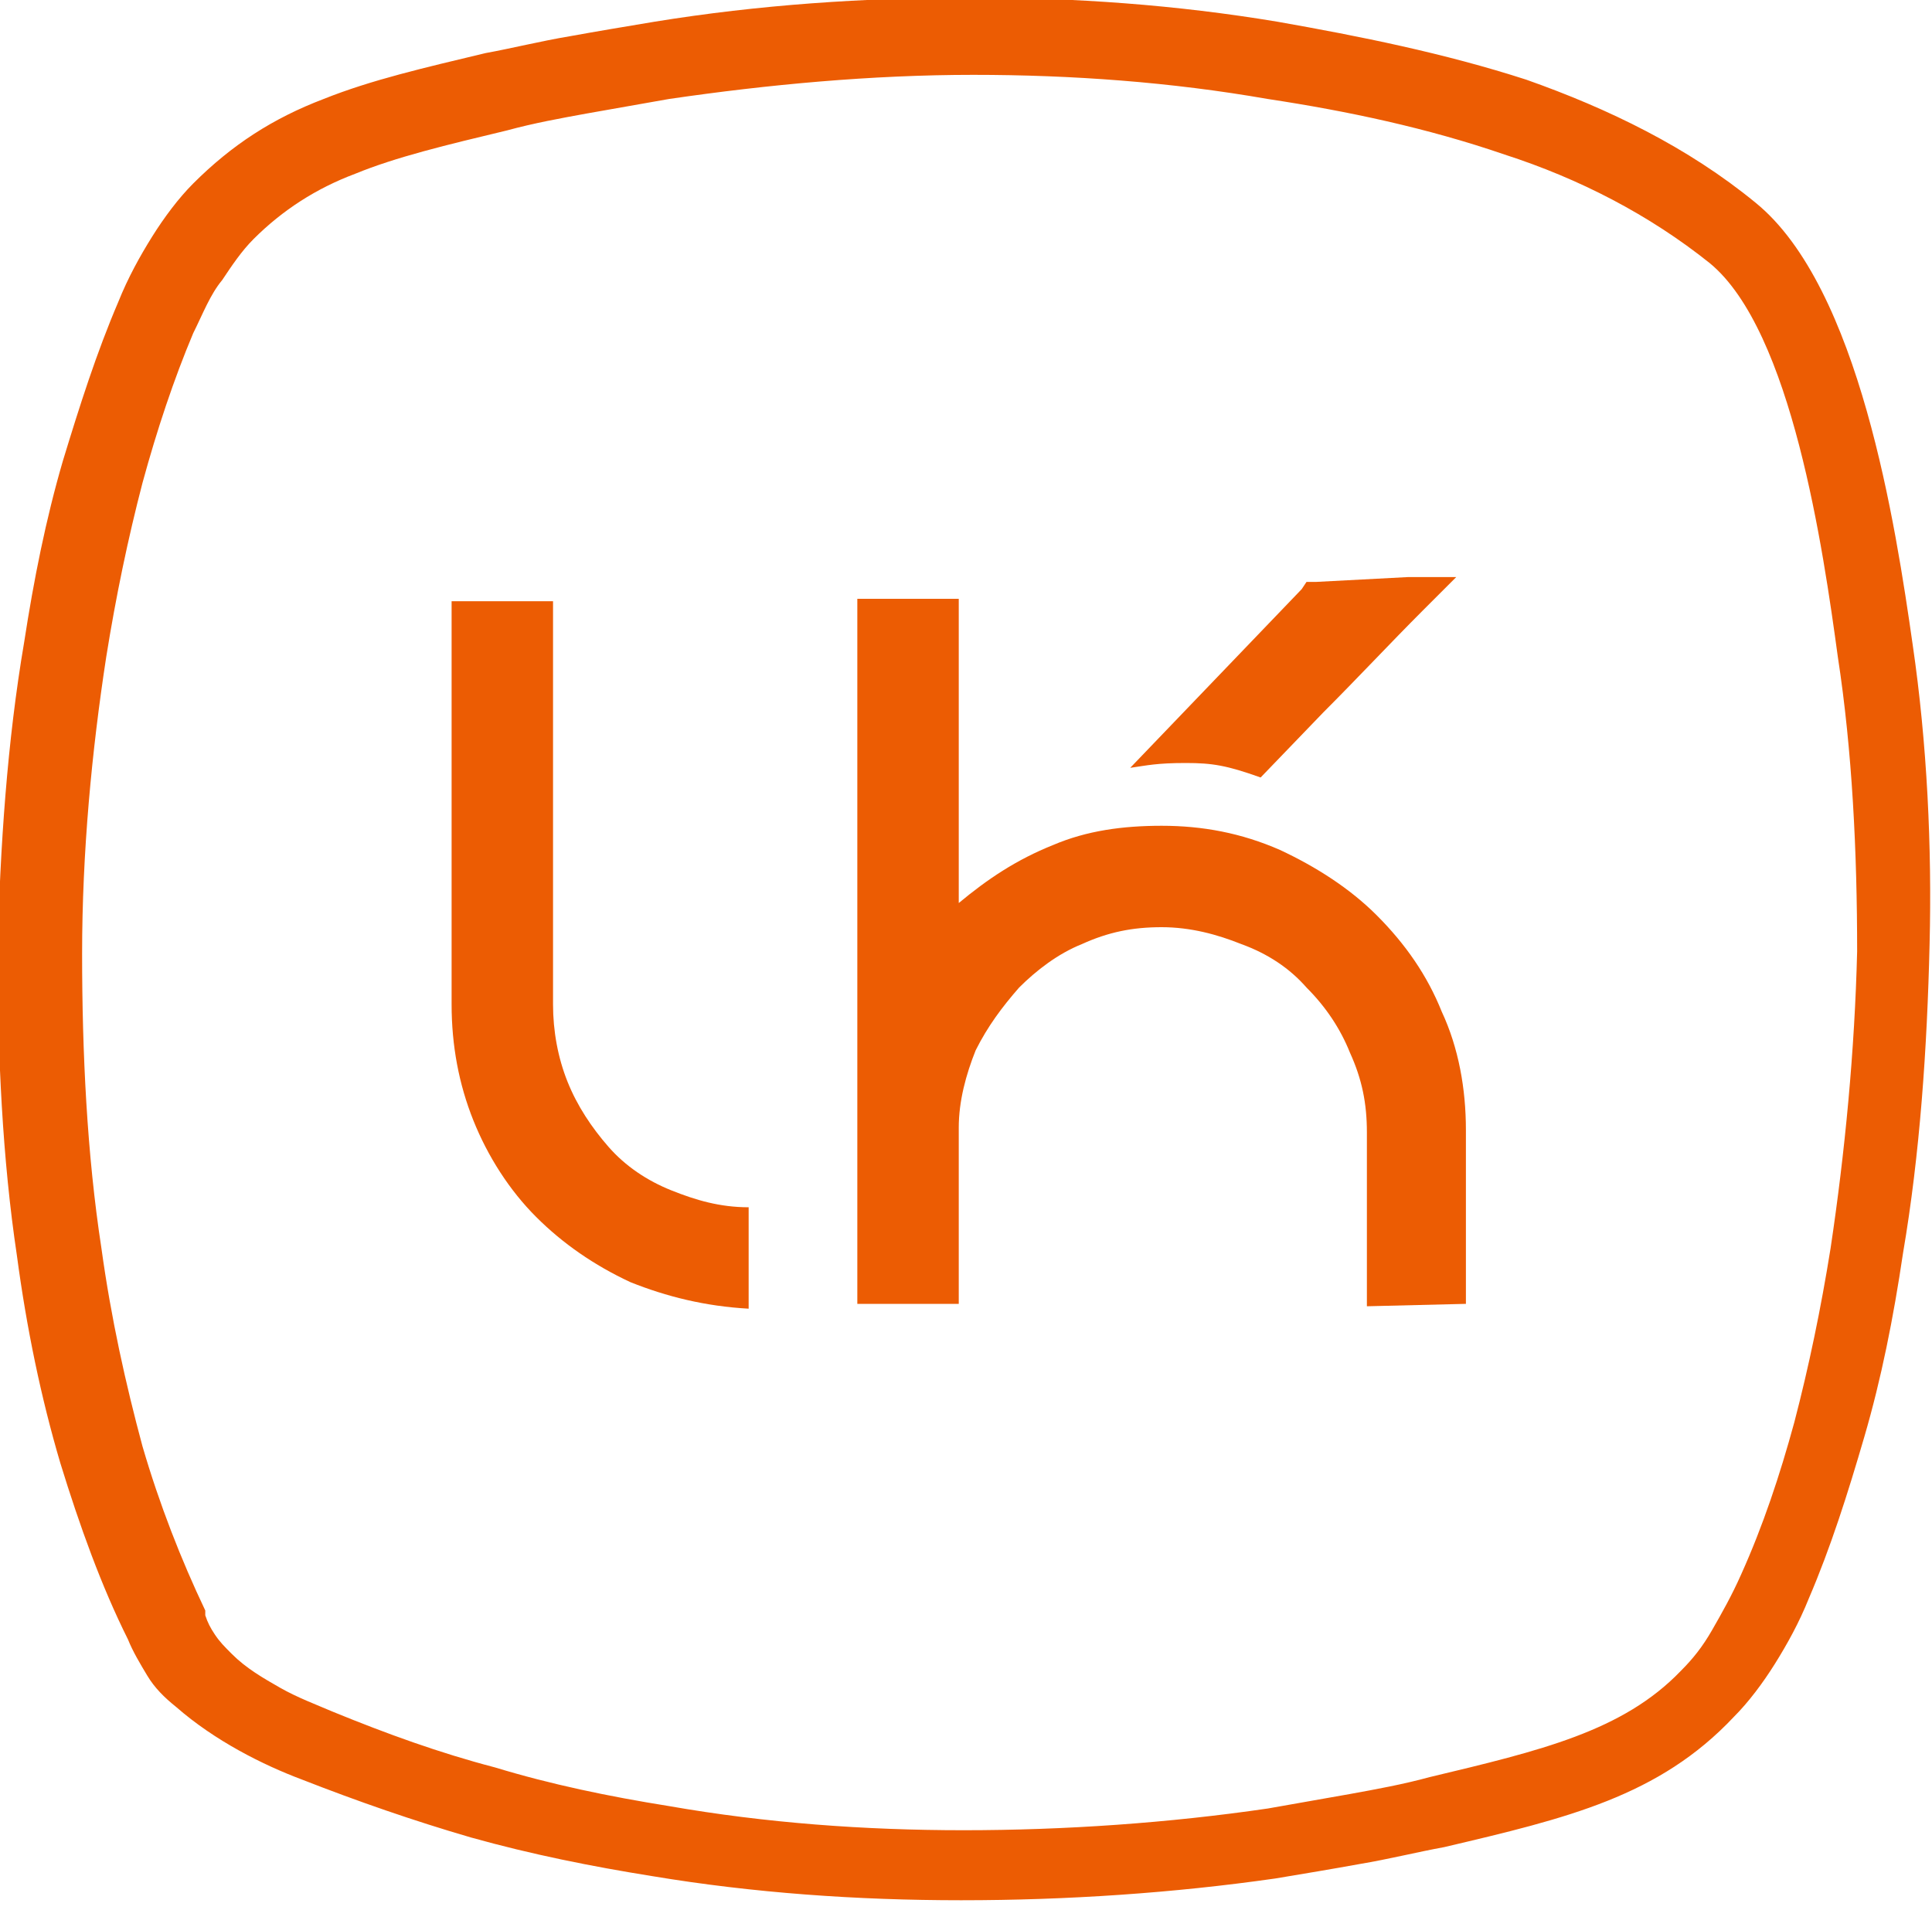 <?xml version="1.0" encoding="utf-8"?>
<!-- Generator: Adobe Illustrator 21.0.0, SVG Export Plug-In . SVG Version: 6.00 Build 0)  -->
<svg version="1.1" id="Layer_1" xmlns="http://www.w3.org/2000/svg" xmlns:xlink="http://www.w3.org/1999/xlink" x="0px" y="0px"
	 viewBox="0 0 80 79.1" style="enable-background:new 0 0 80 79.1;" xml:space="preserve">
<style type="text/css">
	.st0{clip-path:url(#SVGID_2_);fill:#ec5c03;}
	.st1{clip-path:url(#SVGID_4_);fill:#ec5c03;}
	.st2{clip-path:url(#SVGID_6_);fill:#ec5c03;}
	.st3{clip-path:url(#SVGID_8_);fill:#ec5c03;}
</style>
<g>
	<g>
		<defs>
			<rect id="SVGID_1_" width="80" height="79.1"/>
		</defs>
		<clipPath id="SVGID_2_">
			<use xlink:href="#SVGID_1_"  style="overflow:visible;"/>
		</clipPath>
		<path class="st0" d="M75.8,51.7c-0.4,2.5-0.9,4.9-1.5,7.2c-0.6,2.2-1.3,4.3-2.2,6.3c-0.4,0.9-0.8,1.6-1.2,2.3
			c-0.4,0.7-0.8,1.2-1.3,1.7c-2.4,2.5-5.8,3.3-10.4,4.4l0,0l0,0l0,0c-1.1,0.3-2.2,0.5-3.3,0.7c-1.1,0.2-2.3,0.4-3.4,0.6
			c-4.1,0.6-8.4,0.9-12.6,0.9c-4.1,0-8.2-0.3-12.2-1c-2.5-0.4-4.9-0.9-7.2-1.6l0,0c-2.3-0.6-4.5-1.4-6.7-2.3c-0.7-0.3-1.5-0.6-2.2-1
			s-1.4-0.8-2-1.4l0,0c-0.3-0.3-0.5-0.5-0.7-0.8s-0.3-0.5-0.4-0.8v-0.1v-0.1c-1-2.1-1.9-4.4-2.6-6.8c-0.7-2.6-1.3-5.3-1.7-8.2
			c-0.6-3.9-0.8-8.1-0.8-12.2c0-4.2,0.4-8.4,1-12.3c0.4-2.5,0.9-4.9,1.5-7.2c0.6-2.2,1.3-4.3,2.1-6.2c0.4-0.8,0.7-1.6,1.2-2.2
			c0.4-0.6,0.8-1.2,1.3-1.7c1.2-1.2,2.6-2.1,4.2-2.7C16.4,6.5,18.5,6,21,5.4c1.1-0.3,2.2-0.5,3.3-0.7c1.1-0.2,2.3-0.4,3.4-0.6
			c4.1-0.6,8.4-1,12.6-1l0,0c4.1,0,8.2,0.3,12.2,1c3.3,0.5,6.6,1.2,9.8,2.3c3.1,1,6,2.5,8.5,4.5c3.4,2.8,4.7,11.9,5.3,16.3l0,0l0,0
			l0,0c0.6,3.9,0.8,8.1,0.8,12.2C76.8,43.5,76.4,47.7,75.8,51.7 M79.2,26.7L79.2,26.7L79.2,26.7L79.2,26.7
			c-0.7-4.9-2.2-14.8-6.5-18.3c-2.8-2.3-6.1-3.9-9.5-5.1c-3.4-1.1-6.9-1.8-10.3-2.4c-4.2-0.7-8.4-1-12.7-1l0,0
			c-4.4,0-8.8,0.3-13.1,1c-1.2,0.2-2.4,0.4-3.5,0.6c-1.2,0.2-2.4,0.5-3.5,0.7c-2.5,0.6-4.7,1.1-6.7,1.9C11.3,4.9,9.6,6,8,7.6
			C7.4,8.2,6.8,9,6.3,9.8s-1,1.7-1.4,2.7c-0.9,2.1-1.6,4.3-2.3,6.6C1.9,21.5,1.4,24,1,26.6c-0.7,4.1-1,8.5-1.1,12.8
			c0,4.3,0.2,8.6,0.8,12.6c0.4,3,1,5.9,1.8,8.6c0.8,2.6,1.7,5.1,2.8,7.3c0.2,0.5,0.5,1,0.8,1.5s0.7,0.9,1.2,1.3l0,0
			C8.1,71.4,9,72,9.9,72.5s1.8,0.9,2.6,1.2c2.3,0.9,4.6,1.7,7,2.4l0,0c2.5,0.7,5,1.2,7.5,1.6c4.2,0.7,8.5,1,12.8,1
			c4.4,0,8.8-0.3,13-0.9c1.2-0.2,2.4-0.4,3.5-0.6c1.2-0.2,2.4-0.5,3.5-0.7l0,0l0,0l0,0c5.1-1.2,8.9-2.1,12-5.4
			c0.6-0.6,1.2-1.4,1.7-2.2s1-1.7,1.4-2.7c0.9-2.1,1.6-4.3,2.3-6.7c0.7-2.4,1.2-4.9,1.6-7.6c0.7-4.1,1-8.5,1.1-12.8
			C80,35.1,79.8,30.8,79.2,26.7"/>
	</g>
	<g>
		<defs>
			<rect id="SVGID_3_" width="80" height="79.1"/>
		</defs>
		<clipPath id="SVGID_4_">
			<use xlink:href="#SVGID_3_"  style="overflow:visible;"/>
		</clipPath>
		<path class="st1" d="M53.9,24.4l0.2-0.3h0.4l3.8-0.2h2l-1.4,1.4l0,0l0,0c-1.3,1.3-2.7,2.8-4.1,4.2l-2.6,2.7
			c-1.4-0.5-2-0.6-3.1-0.6c-1.2,0-1.6,0.1-2.3,0.2L53.9,24.4z"/>
	</g>
	<g>
		<defs>
			<rect id="SVGID_5_" width="80" height="79.1"/>
		</defs>
		<clipPath id="SVGID_6_">
			<use xlink:href="#SVGID_5_"  style="overflow:visible;"/>
		</clipPath>
		<path class="st2" d="M26.1,53.1c-1.5-0.7-2.8-1.6-3.9-2.7c-1.1-1.1-2-2.5-2.6-4s-0.9-3.1-0.9-4.8V24.9h4.2v16.7
			c0,1.1,0.2,2.2,0.6,3.2s1,1.9,1.7,2.7s1.6,1.4,2.6,1.8c1,0.4,2,0.7,3.2,0.7v4.2C29.2,54.1,27.6,53.7,26.1,53.1"/>
	</g>
	<g>
		<defs>
			<rect id="SVGID_7_" width="80" height="79.1"/>
		</defs>
		<clipPath id="SVGID_8_">
			<use xlink:href="#SVGID_7_"  style="overflow:visible;"/>
		</clipPath>
		<path class="st3" d="M56.6,54.1v-7.2c0-1.2-0.2-2.2-0.7-3.3c-0.4-1-1-1.9-1.8-2.7c-0.7-0.8-1.6-1.4-2.7-1.8
			c-1-0.4-2.1-0.7-3.3-0.7c-1.2,0-2.2,0.2-3.3,0.7c-1,0.4-1.9,1.1-2.6,1.8c-0.7,0.8-1.3,1.6-1.8,2.6c-0.4,1-0.7,2.1-0.7,3.2V54h-4.2
			V24.8h4.2v12.6c1.2-1,2.4-1.8,3.9-2.4c1.4-0.6,2.9-0.8,4.5-0.8c1.7,0,3.3,0.3,4.9,1c1.5,0.7,2.9,1.6,4,2.7c1.2,1.2,2.1,2.5,2.7,4
			c0.7,1.5,1,3.2,1,4.9V54L56.6,54.1z"/>
	</g>
</g>
</svg>
